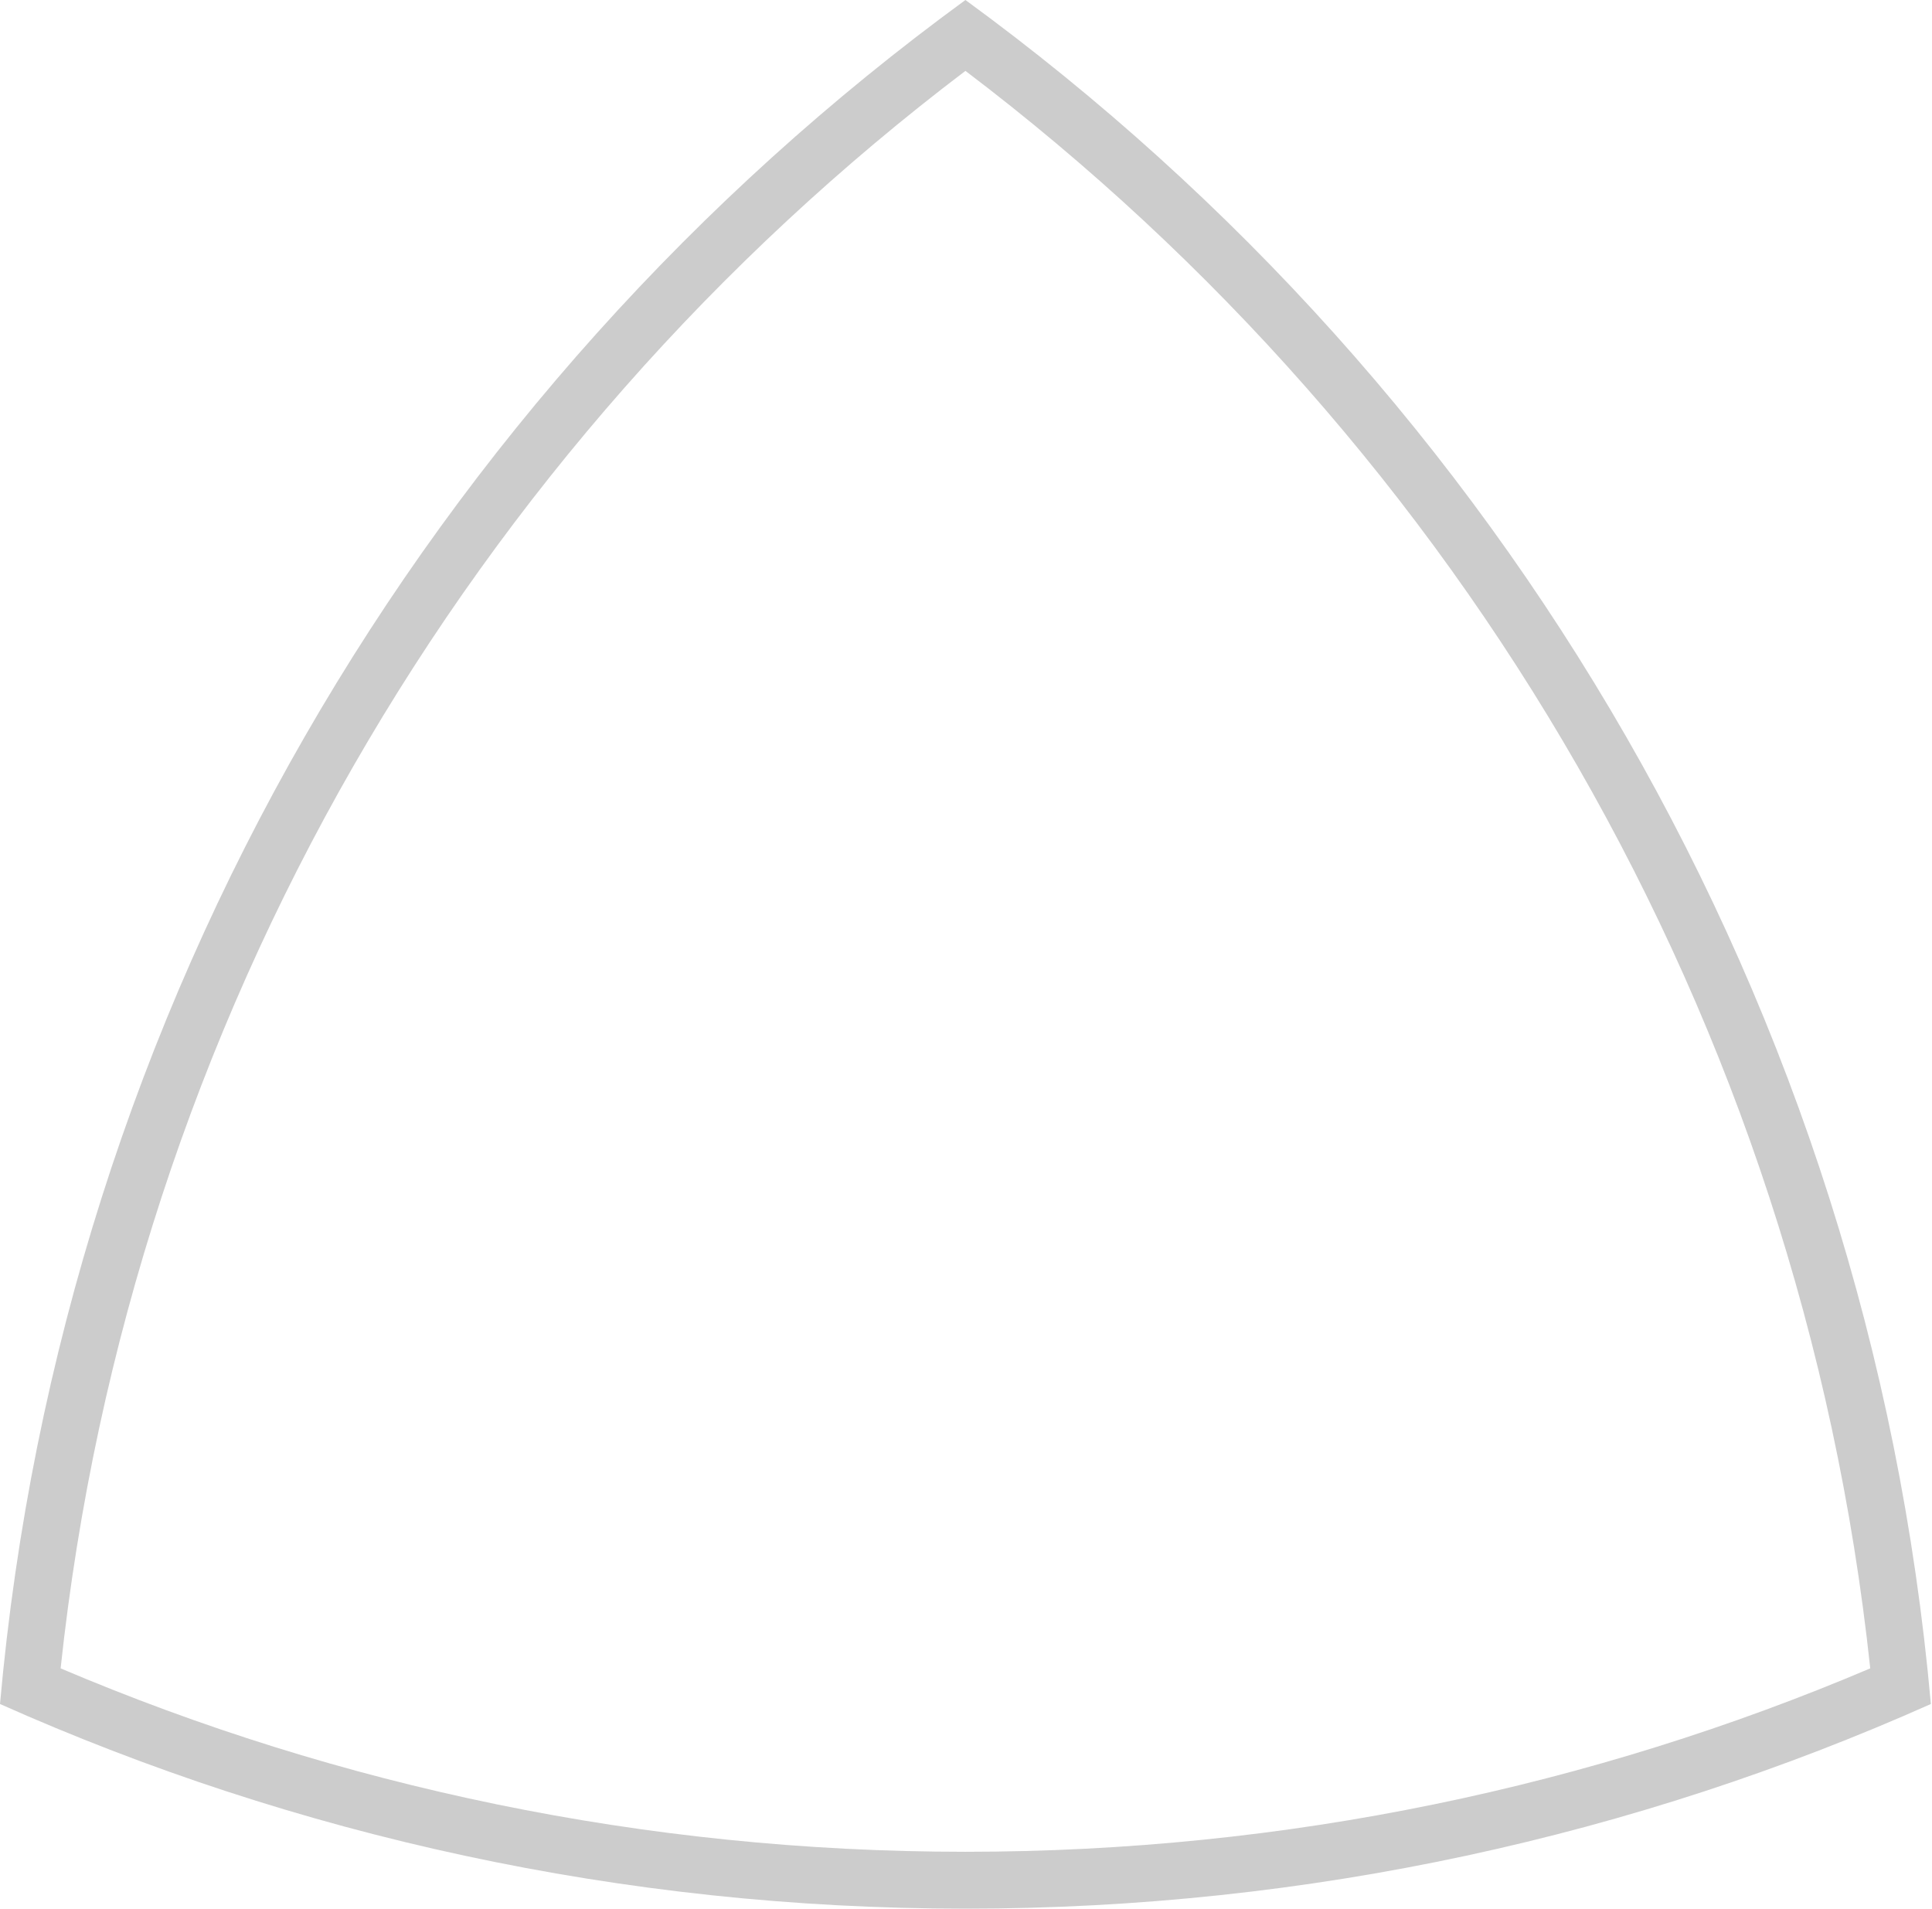 <?xml version="1.0" encoding="UTF-8"?> <svg xmlns="http://www.w3.org/2000/svg" width="657" height="649" viewBox="0 0 657 649" fill="none"> <path fill-rule="evenodd" clip-rule="evenodd" d="M20.616 567.295C115.118 607.443 219.095 629.662 328.309 629.662C437.523 629.662 541.499 607.443 636 567.296C612.339 345.879 496.864 151.868 328.308 24.101C159.753 151.868 44.278 345.878 20.616 567.295ZM328.308 0C145.685 133.33 21.2 341.514 0 579.41C100.295 624.137 211.398 649 328.309 649C445.219 649 556.322 624.137 656.616 579.411C635.417 341.514 510.932 133.33 328.308 0Z" fill="black" fill-opacity="0.2"></path> </svg> 